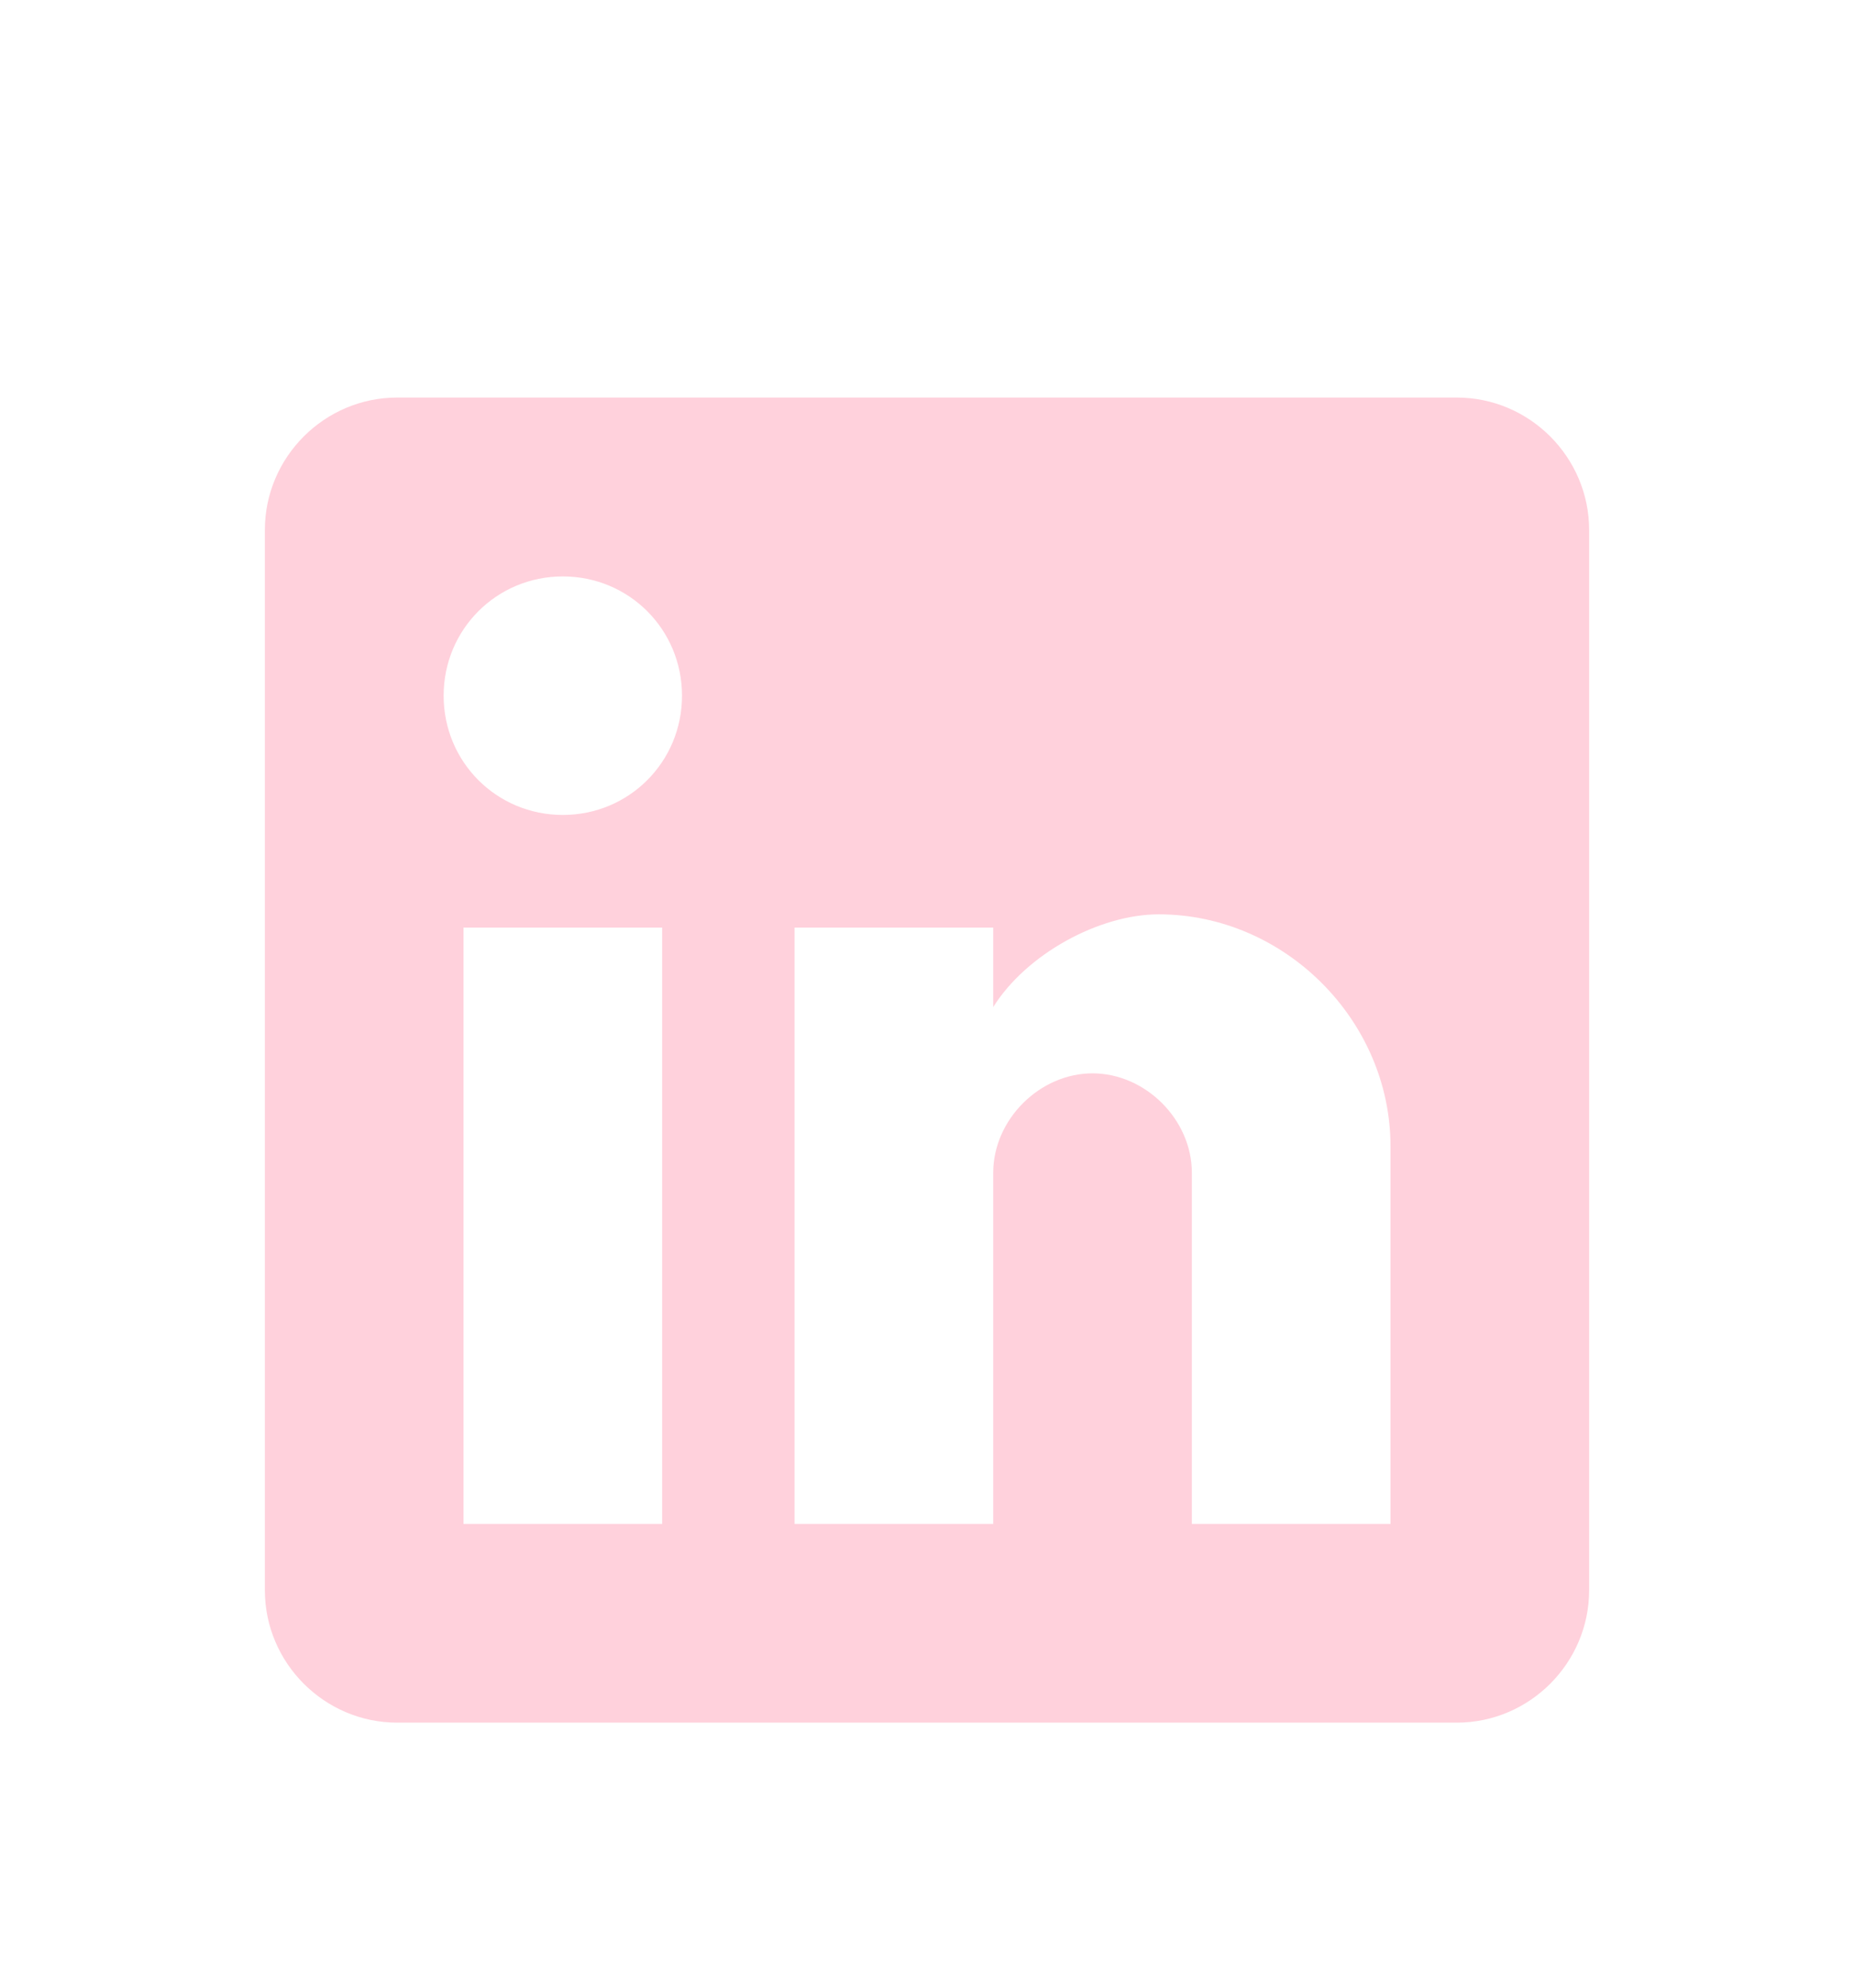 <svg width="28" height="30" viewBox="0 0 28 30" fill="none" xmlns="http://www.w3.org/2000/svg">
<g filter="url(#filter0_d_168_1478)">
<path d="M22 2H6C4.9 2 4 2.9 4 4V20C4 21.1 4.9 22 6 22H22C23.1 22 24 21.1 24 20V4C24 2.9 23.1 2 22 2ZM10 19H7V10H10V19ZM8.5 8.3C7.5 8.3 6.7 7.5 6.7 6.5C6.7 5.5 7.5 4.7 8.5 4.7C9.5 4.7 10.3 5.5 10.3 6.5C10.3 7.5 9.5 8.3 8.5 8.3ZM21 19H18V13.7C18 12.9 17.3 12.2 16.5 12.2C15.7 12.2 15 12.9 15 13.7V19H12V10H15V11.2C15.5 10.4 16.6 9.8 17.5 9.8C19.4 9.8 21 11.4 21 13.3V19Z" fill="#FFD1DC"/>
</g>
<defs>
<filter id="filter0_d_168_1478" x="-2" y="0" width="32" height="32" filterUnits="userSpaceOnUse" color-interpolation-filters="sRGB">
<feFlood flood-opacity="0" result="BackgroundImageFix"/>
<feColorMatrix in="SourceAlpha" type="matrix" values="0 0 0 0 0 0 0 0 0 0 0 0 0 0 0 0 0 0 127 0" result="hardAlpha"/>
<feOffset dy="4"/>
<feGaussianBlur stdDeviation="2"/>
<feComposite in2="hardAlpha" operator="out"/>
<feColorMatrix type="matrix" values="0 0 0 0 0 0 0 0 0 0 0 0 0 0 0 0 0 0 0.25 0"/>
<feBlend mode="normal" in2="BackgroundImageFix" result="effect1_dropShadow_168_1478"/>
<feBlend mode="normal" in="SourceGraphic" in2="effect1_dropShadow_168_1478" result="shape"/>
</filter>
</defs>
</svg>
